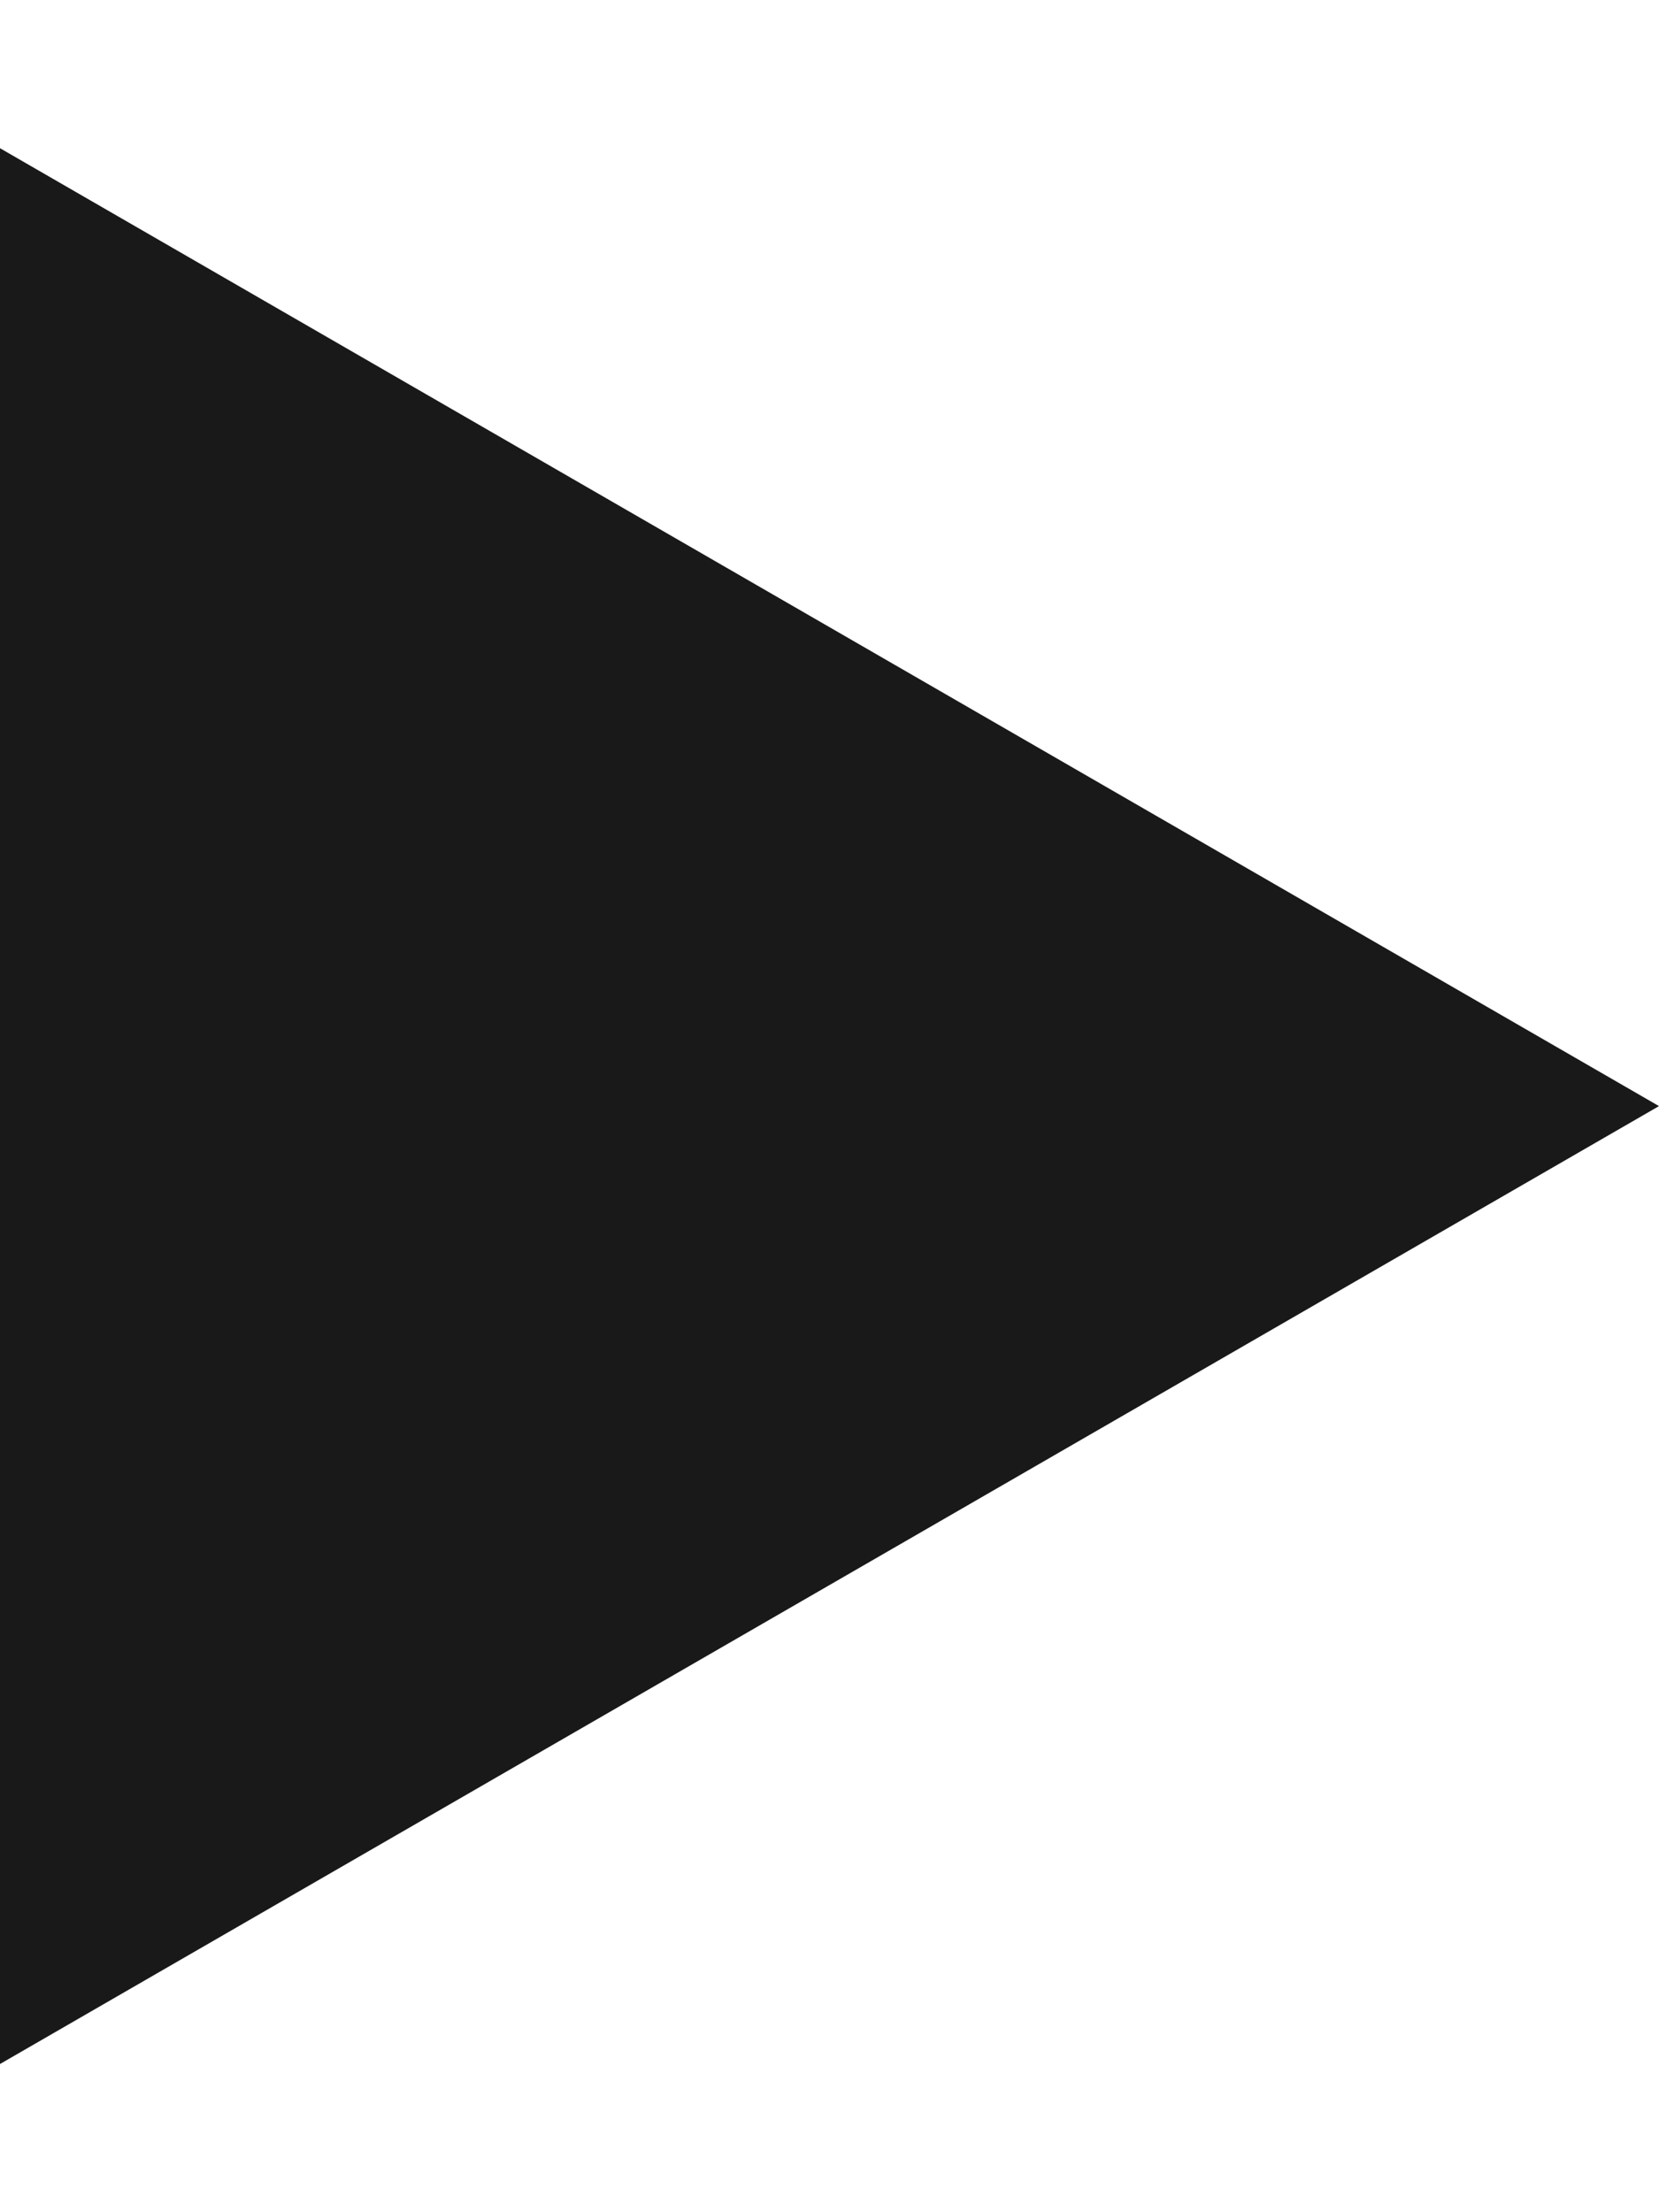 <?xml version="1.0" encoding="UTF-8"?> <svg xmlns="http://www.w3.org/2000/svg" width="9" height="12" viewBox="0 0 9 12" fill="none"><path d="M9 6L-4.89399e-07 11.196L-3.51373e-08 0.804L9 6Z" fill="#191919"></path></svg> 